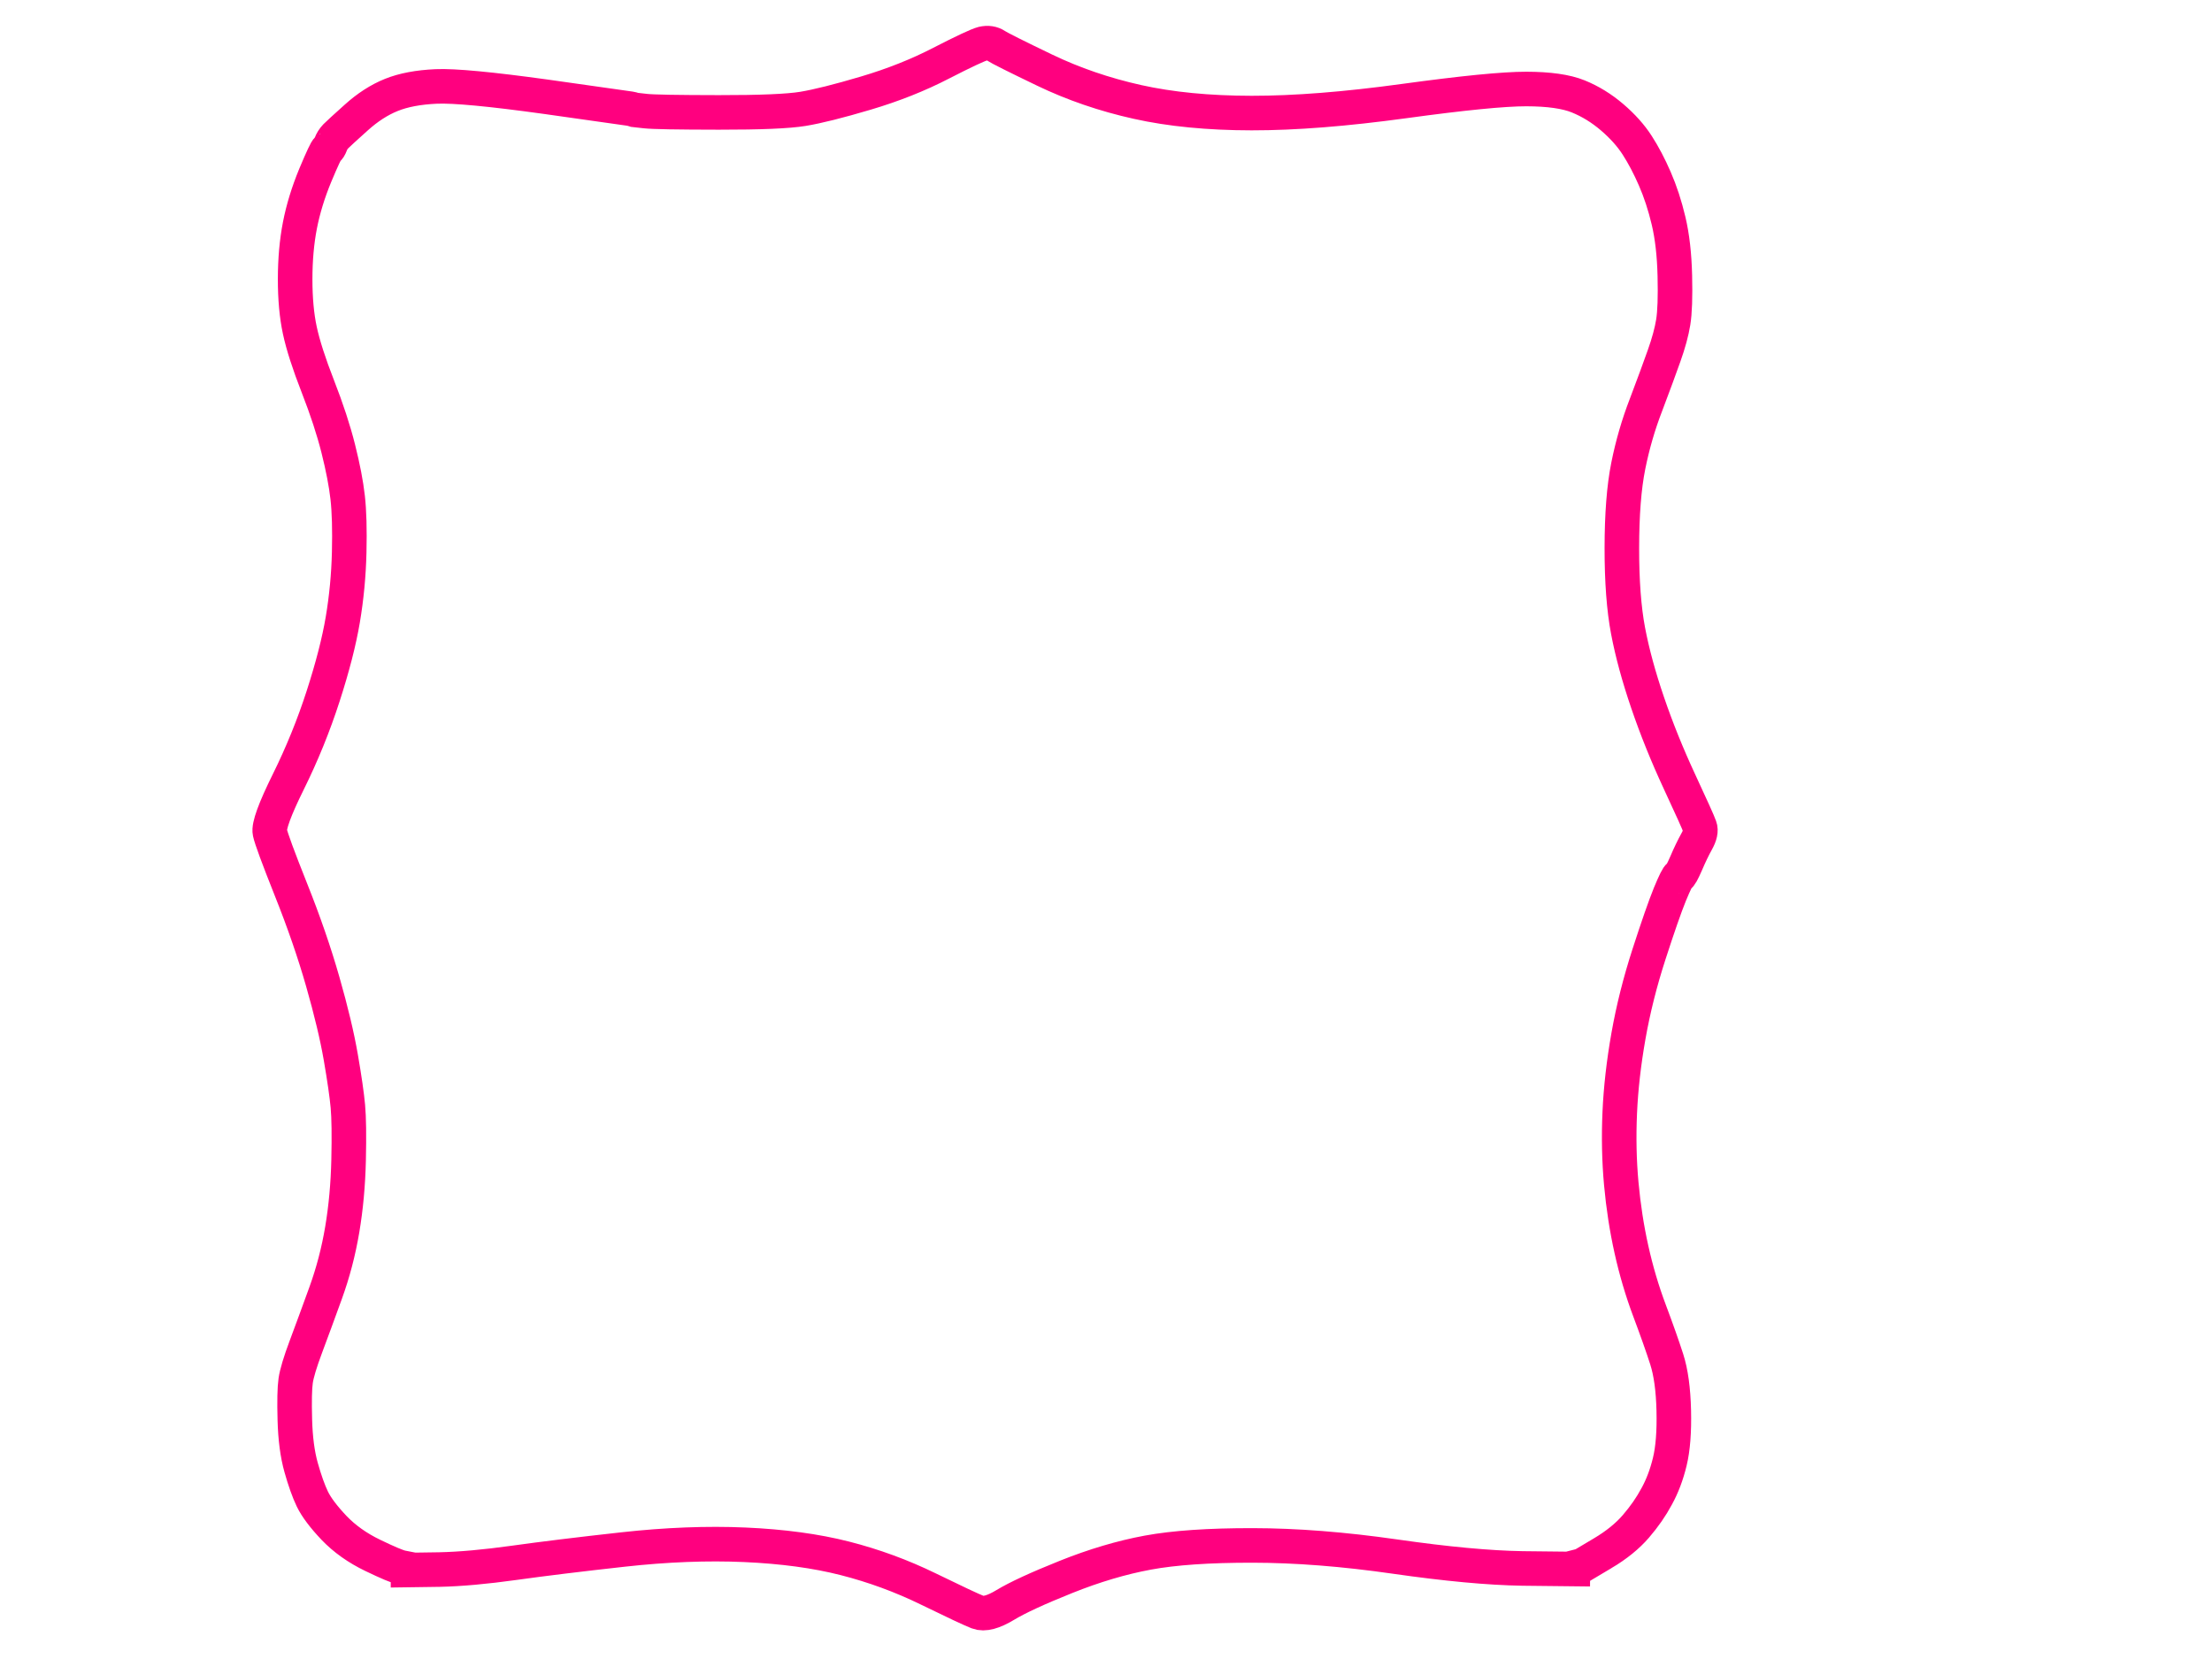 <?xml version="1.0"?><svg width="640" height="480" xmlns="http://www.w3.org/2000/svg">
 <title>purple frame</title>
 <defs>
  <filter id="svg_1_blur">
   <feGaussianBlur stdDeviation="0.2" in="SourceGraphic"/>
  </filter>
 </defs>
 <g>
  <path filter="url(#svg_1_blur)" d="m463.737,449.381l-5.923,3.523l-1.367,0.352l-1.367,0.351l0,0.211l-0.001,0.142l-14.574,-0.159q-14.574,-0.23 -36.887,-3.435q-22.314,-3.205 -41.214,-3.227q-18.901,-0.024 -30.288,2.08q-11.388,2.105 -23.69,7.031q-12.301,4.927 -17.542,8.097q-5.24,3.171 -7.972,2.108q-2.732,-1.062 -14.34,-6.724q-11.609,-5.662 -24.13,-8.855q-12.521,-3.192 -28.917,-3.919q-16.395,-0.726 -35.297,1.368q-18.902,2.095 -31.429,3.845q-12.526,1.75 -21.635,1.95l-9.109,0.13l0,-0.142l0,-0.211l-1.821,-0.355q-1.821,-0.355 -8.422,-3.54q-6.601,-3.186 -11.151,-7.921q-4.549,-4.806 -6.277,-8.339q-1.681,-3.532 -3.27,-9.182q-1.589,-5.65 -1.809,-13.77q-0.22,-8.119 0.239,-11.296q0.458,-3.176 2.97,-9.88q2.511,-6.704 5.708,-15.526q3.197,-8.82 4.8,-18.349q1.603,-9.529 1.841,-20.119q0.237,-10.589 -0.213,-15.532q-0.451,-4.943 -2.036,-14.123q-1.586,-9.18 -5.217,-21.892q-3.631,-12.712 -9.22,-26.698q-5.543,-13.916 -6.087,-16.528q-0.59,-2.683 5.343,-14.679q5.932,-11.994 10.043,-24.697q4.111,-12.703 5.714,-22.232q1.604,-9.529 1.841,-19.413q0.236,-9.884 -0.44,-15.885q-0.678,-6.002 -2.719,-14.124q-2.042,-8.122 -5.904,-18.01q-3.862,-9.888 -5.222,-16.245q-1.36,-6.355 -1.352,-14.827q0.008,-8.472 1.381,-15.53q1.373,-7.058 4.431,-14.468q3.104,-7.409 3.56,-7.55q0.457,-0.211 0.913,-1.411q0.457,-1.27 1.459,-2.328q1.048,-1.058 5.925,-5.429q4.923,-4.442 10.163,-6.553q5.239,-2.112 12.982,-2.455q7.743,-0.343 31.878,3.004l24.135,3.419l0.683,0.142l0.682,0.213l3.188,0.357q3.187,0.357 21.178,0.379q17.989,0.022 24.366,-1.029q6.377,-1.051 18.222,-4.567q11.845,-3.515 21.779,-8.657q9.887,-5.071 12.028,-5.633q2.187,-0.492 3.78,0.569q1.594,1.061 14.112,7.077q12.519,6.016 26.862,9.211q14.343,3.195 33.016,3.218q18.674,0.023 44.181,-3.476q25.508,-3.498 35.3,-3.486q9.792,0.012 15.027,2.137q5.235,2.124 9.786,6.013q4.55,3.889 7.279,8.128q2.729,4.239 5.092,9.679q2.408,5.51 3.996,12.219q1.588,6.709 1.806,15.887q0.219,9.178 -0.468,13.413q-0.687,4.235 -2.651,9.739q-1.918,5.434 -5.205,14.114q-3.333,8.609 -5.163,17.785q-1.831,9.176 -1.844,23.648q-0.014,14.474 1.799,24.007q1.813,9.533 5.673,20.833q3.86,11.301 9.179,22.745q5.363,11.515 5.907,13.14q0.591,1.553 -0.915,4.234q-1.459,2.61 -3.057,6.351q-1.598,3.669 -2.053,3.669q-0.456,-0.001 -2.647,5.292q-2.146,5.293 -6.028,17.289q-3.883,11.998 -5.943,23.644q-2.06,11.647 -2.525,22.236q-0.466,10.589 0.436,20.475q0.902,9.885 2.942,19.065q2.041,9.181 5.22,17.656q3.18,8.476 4.996,14.127q1.817,5.65 2.036,14.828q0.218,9.179 -1.153,14.825q-1.371,5.647 -3.79,10.02q-2.372,4.445 -6.02,8.677q-3.647,4.231 -9.572,7.754z" stroke-width="10" stroke="#ff007f" fill-rule="evenodd" fill="none" id="svg_1"/>
  <title>Layer 1</title>
 </g>
</svg>